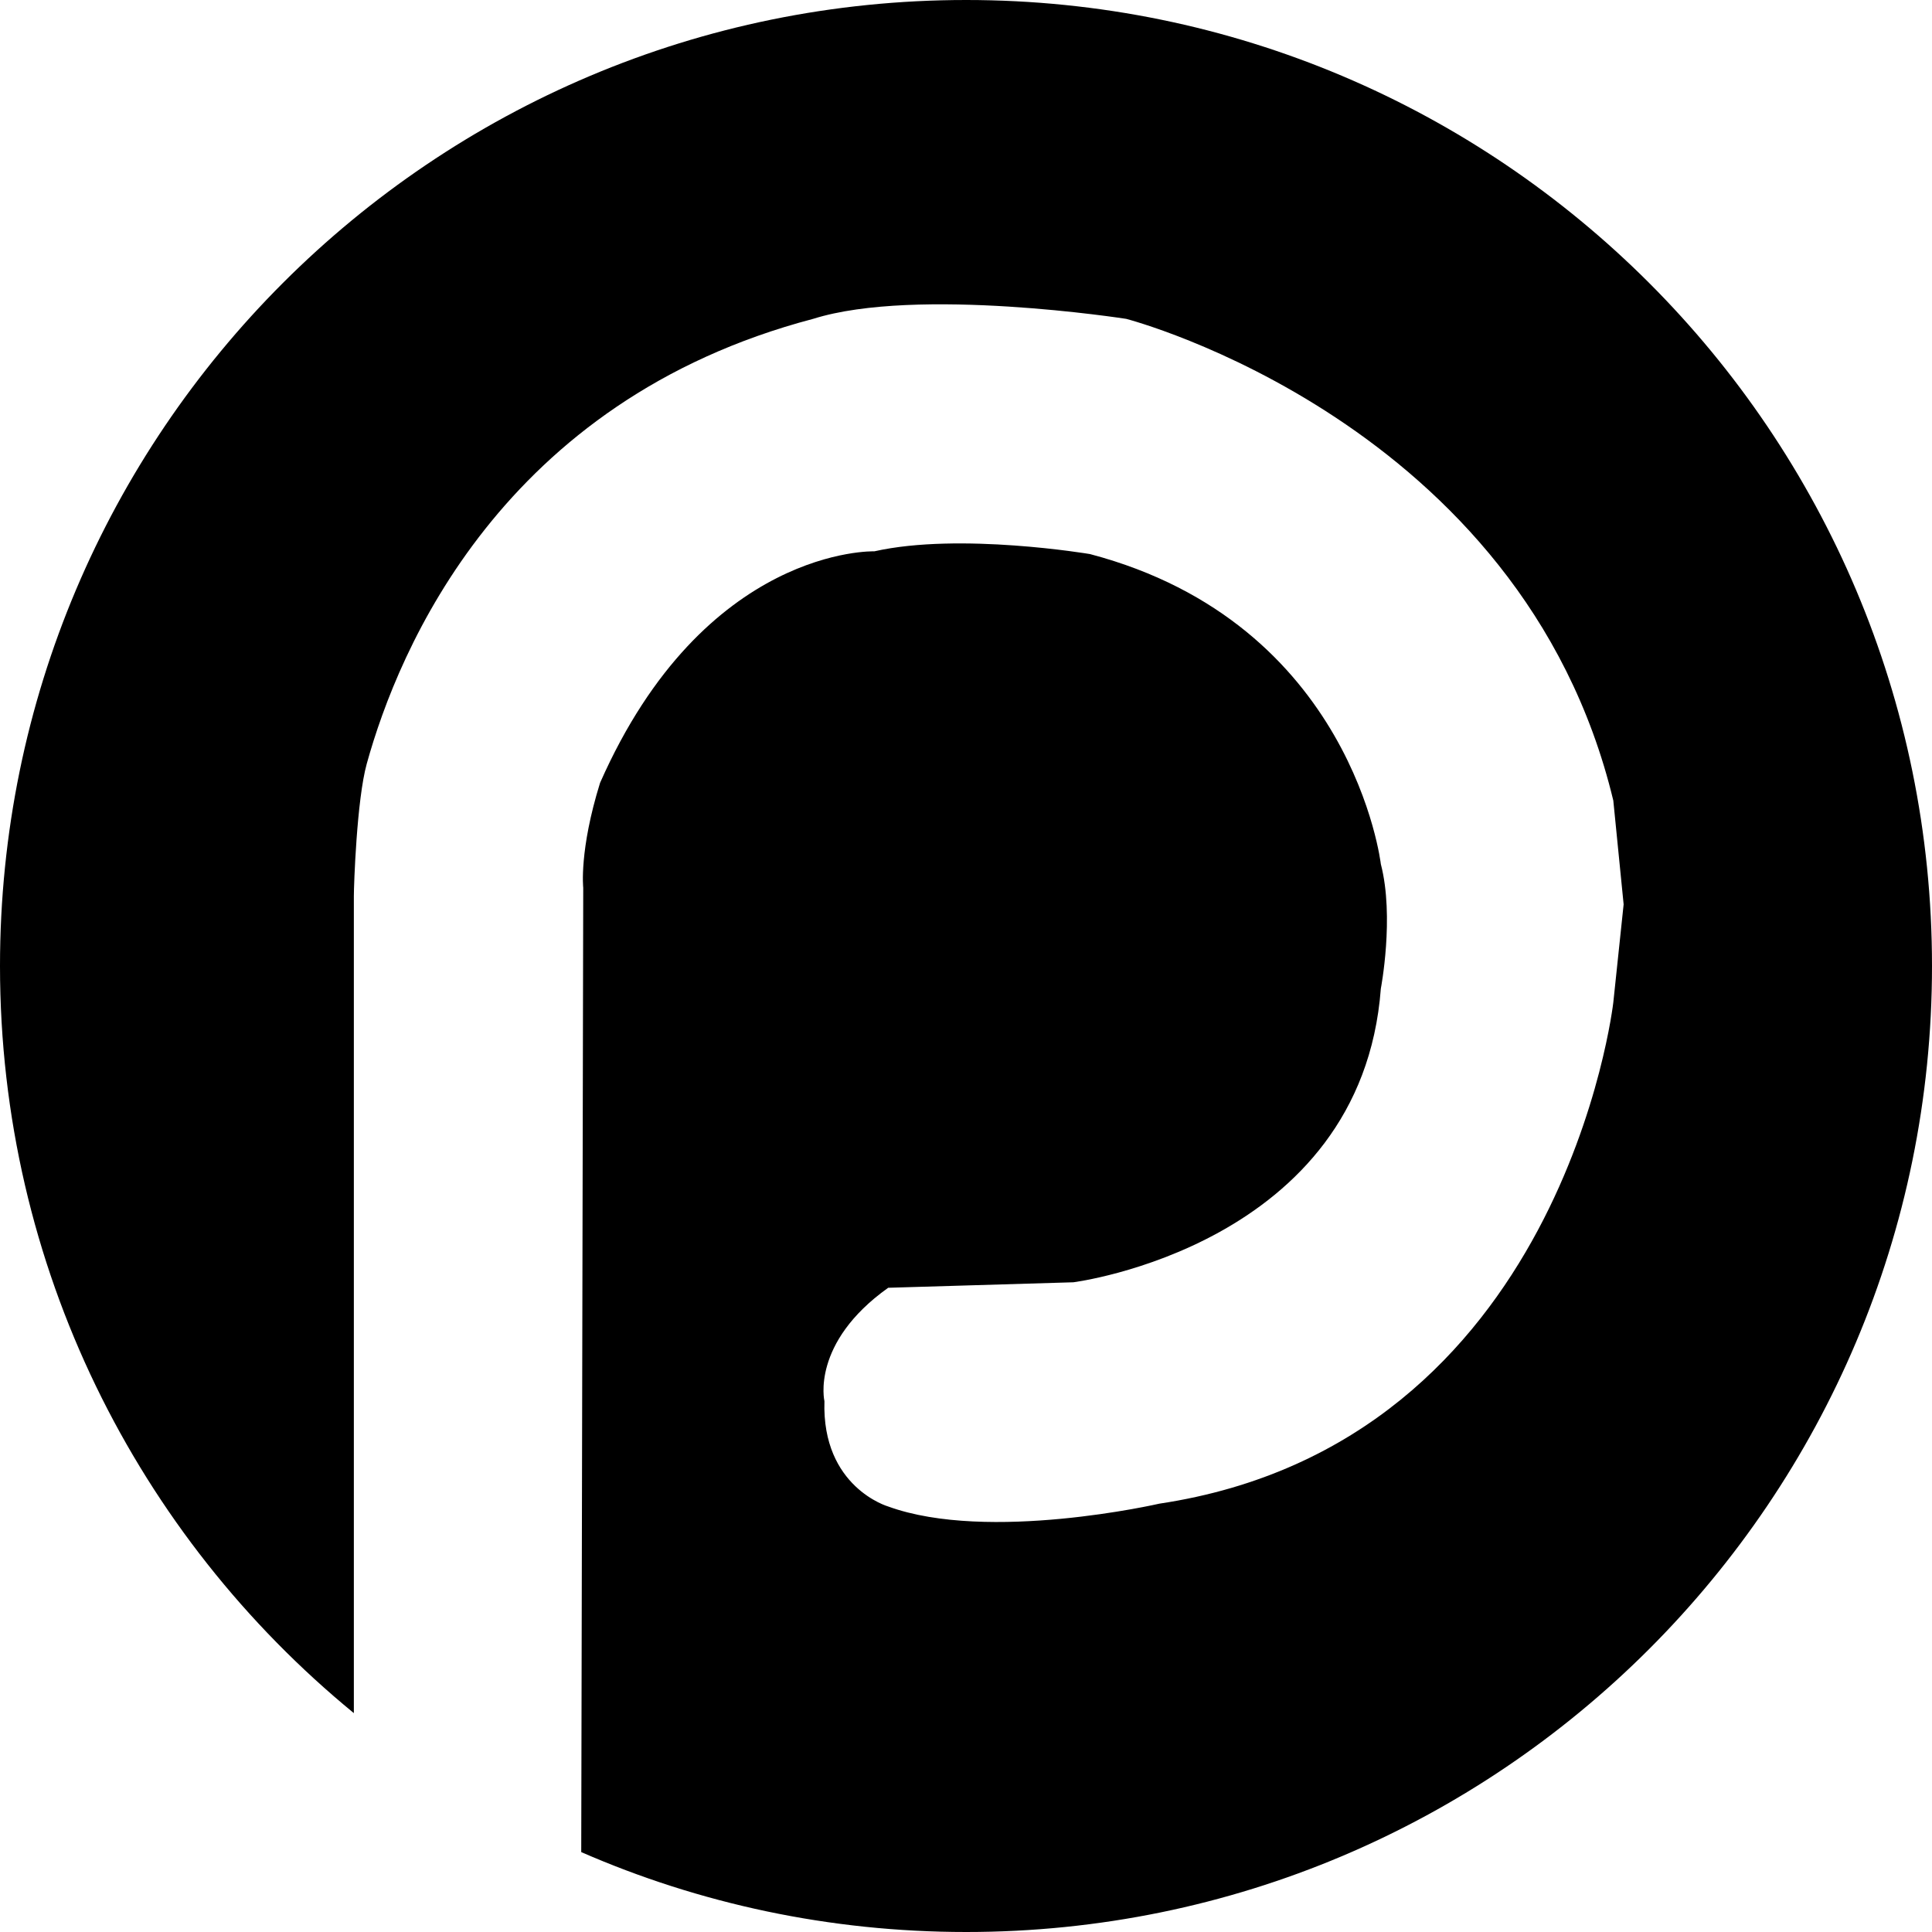<?xml version="1.0" encoding="utf-8"?>
<!-- Generator: Adobe Illustrator 17.0.0, SVG Export Plug-In . SVG Version: 6.00 Build 0)  -->
<!DOCTYPE svg PUBLIC "-//W3C//DTD SVG 1.1//EN" "http://www.w3.org/Graphics/SVG/1.1/DTD/svg11.dtd">
<svg version="1.1" id="Capa_1" xmlns="http://www.w3.org/2000/svg" xmlns:xlink="http://www.w3.org/1999/xlink" x="0px" y="0px"
	 width="23.188px" height="23.188px" viewBox="0 0 23.188 23.188" enable-background="new 0 0 23.188 23.188" xml:space="preserve">
<path d="M23.188,11.594c0,6.403-5.189,11.594-11.592,11.594c-1.641,0-3.204-0.341-4.62-0.959L7,10.655c0,0-0.051-0.446,0.202-1.259
	c1.256-2.844,3.292-2.779,3.292-2.779c1.027-0.231,2.588,0.033,2.588,0.033c3.157,0.832,3.491,3.721,3.491,3.721
	c0.165,0.635,0,1.494,0,1.494c-0.233,3.086-3.69,3.525-3.69,3.525l-2.223,0.066c-0.931,0.664-0.765,1.361-0.765,1.361
	c-0.033,1.034,0.765,1.264,0.765,1.264c1.205,0.438,3.255-0.034,3.255-0.034c4.848-0.729,5.448-6.015,5.448-6.015l0.124-1.178
	l-0.124-1.246c-1.095-4.552-5.846-5.781-5.846-5.781s-2.511-0.393-3.758,0C6.025,4.81,4.783,7.79,4.402,9.166
	c-0.121,0.435-0.155,1.464-0.155,1.588c0,1.423,0,6.117,0,9.807C1.655,18.436,0,15.209,0,11.594C0,5.191,5.19,0,11.596,0
	C17.999,0,23.188,5.191,23.188,11.594z"/>
</svg>
